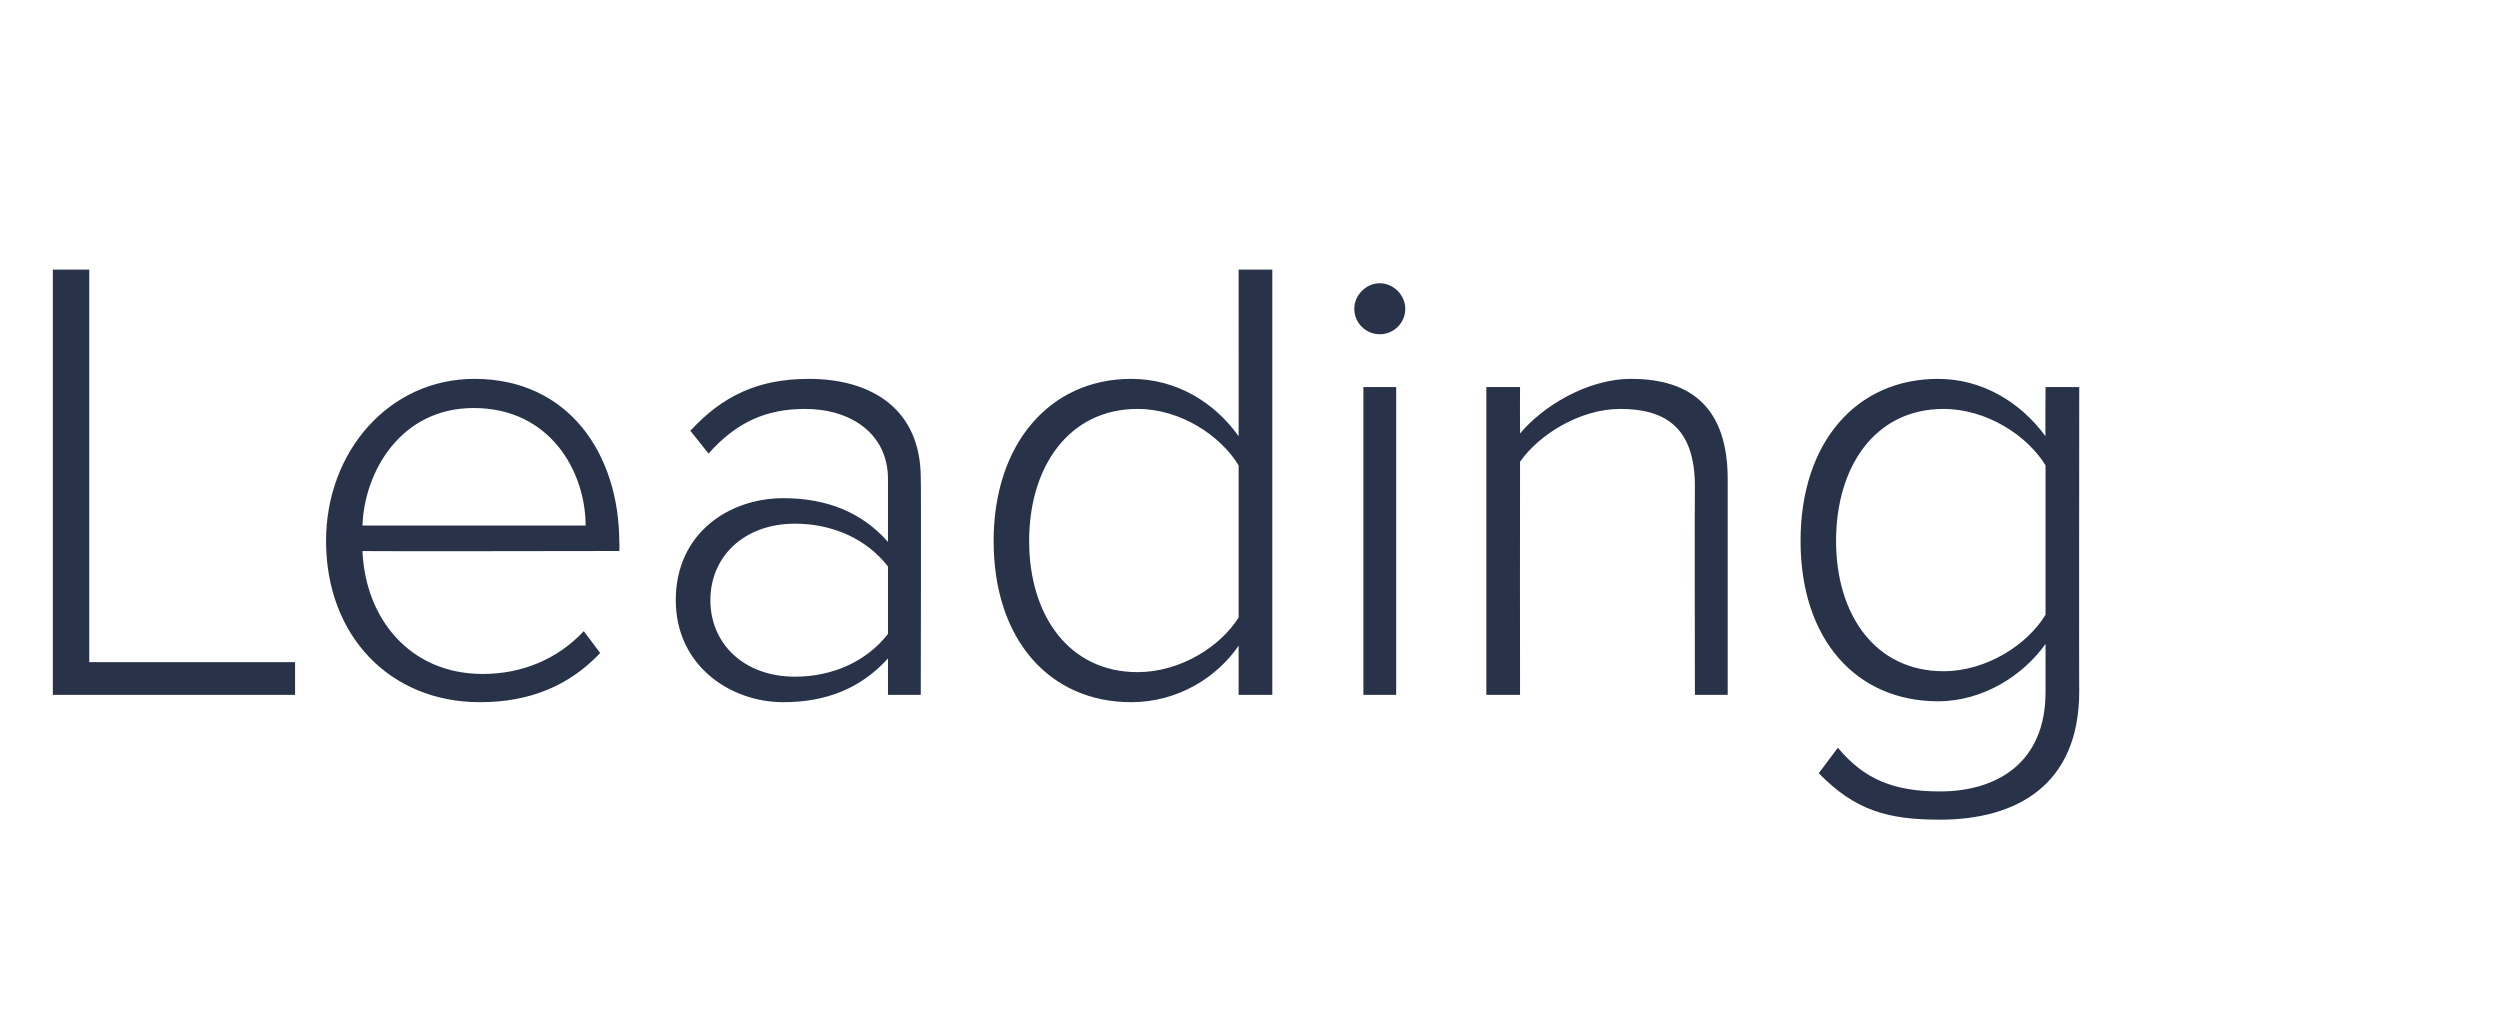 <?xml version="1.0" standalone="no"?>
<!DOCTYPE svg PUBLIC "-//W3C//DTD SVG 1.1//EN" "http://www.w3.org/Graphics/SVG/1.1/DTD/svg11.dtd">
<svg xmlns="http://www.w3.org/2000/svg" version="1.1" width="274.5px" height="113.7px" viewBox="0 -21 274.5 113.7" style="top:-21px">
  <desc>Leading</desc>
  <defs/>
  <g id="Polygon64755">
    <path d="M 5.8 55.3 L 5.8 8.6 L 9.8 8.6 L 9.8 51.7 L 32.4 51.7 L 32.4 55.3 L 5.8 55.3 Z M 52.1 20.6 C 62.4 20.6 68 28.8 68 38.6 C 68.04 38.57 68 39.5 68 39.5 C 68 39.5 39.76 39.55 39.8 39.5 C 40.1 46.9 45 53 53 53 C 57.3 53 61.2 51.4 64.1 48.3 C 64.1 48.3 65.9 50.7 65.9 50.7 C 62.6 54.2 58.3 56.1 52.7 56.1 C 42.8 56.1 35.8 48.8 35.8 38.4 C 35.8 28.6 42.7 20.6 52.1 20.6 Z M 39.8 36.7 C 39.8 36.7 64.3 36.7 64.3 36.7 C 64.3 30.9 60.5 23.8 52 23.8 C 44 23.8 40 30.8 39.8 36.7 Z M 97.5 55.3 C 97.5 55.3 97.51 51.31 97.5 51.3 C 94.5 54.6 90.7 56.1 86 56.1 C 80.2 56.1 74.2 52.1 74.2 44.9 C 74.2 37.5 80.1 33.7 86 33.7 C 90.7 33.7 94.6 35.2 97.5 38.5 C 97.5 38.5 97.5 31.6 97.5 31.6 C 97.5 26.6 93.4 23.9 88.4 23.9 C 84.2 23.9 80.9 25.3 77.8 28.8 C 77.8 28.8 75.8 26.3 75.8 26.3 C 79.3 22.5 83.2 20.6 88.8 20.6 C 95.7 20.6 101.1 23.9 101.1 31.5 C 101.15 31.5 101.1 55.3 101.1 55.3 L 97.5 55.3 Z M 97.5 41.2 C 95.1 38.1 91.3 36.5 87.3 36.5 C 81.7 36.5 78 40.1 78 44.9 C 78 49.7 81.7 53.3 87.3 53.3 C 91.3 53.3 95.1 51.7 97.5 48.6 C 97.5 48.6 97.5 41.2 97.5 41.2 Z M 136 55.3 C 136 55.3 136.01 49.91 136 49.9 C 133.6 53.4 129.3 56.1 124.2 56.1 C 115.3 56.1 109.1 49.3 109.1 38.4 C 109.1 27.7 115.3 20.6 124.2 20.6 C 129.1 20.6 133.3 23.1 136 26.9 C 136.01 26.95 136 8.6 136 8.6 L 139.7 8.6 L 139.7 55.3 L 136 55.3 Z M 136 30.1 C 134 26.8 129.6 23.9 124.9 23.9 C 117.4 23.9 113 30.2 113 38.4 C 113 46.6 117.4 52.8 124.9 52.8 C 129.6 52.8 134 50 136 46.8 C 136 46.8 136 30.1 136 30.1 Z M 148.7 12.9 C 148.7 11.4 150 10.1 151.5 10.1 C 153 10.1 154.3 11.4 154.3 12.9 C 154.3 14.5 153 15.7 151.5 15.7 C 150 15.7 148.7 14.5 148.7 12.9 Z M 149.7 55.3 L 149.7 21.5 L 153.3 21.5 L 153.3 55.3 L 149.7 55.3 Z M 186.1 55.3 C 186.1 55.3 186.06 32.41 186.1 32.4 C 186.1 25.9 182.8 23.9 177.9 23.9 C 173.5 23.9 169 26.7 166.9 29.7 C 166.88 29.75 166.9 55.3 166.9 55.3 L 163.2 55.3 L 163.2 21.5 L 166.9 21.5 C 166.9 21.5 166.88 26.6 166.9 26.6 C 169.3 23.7 174.2 20.6 179.1 20.6 C 185.9 20.6 189.7 24 189.7 31.6 C 189.7 31.64 189.7 55.3 189.7 55.3 L 186.1 55.3 Z M 201.8 61.1 C 204.7 64.6 208 65.9 213 65.9 C 219.2 65.9 224.6 62.8 224.6 55 C 224.6 55 224.6 49.7 224.6 49.7 C 222.2 53.1 217.8 56 212.8 56 C 203.8 56 197.7 49.2 197.7 38.4 C 197.7 27.6 203.8 20.6 212.8 20.6 C 217.6 20.6 221.8 23.1 224.6 26.9 C 224.56 26.95 224.6 21.5 224.6 21.5 L 228.3 21.5 C 228.3 21.5 228.27 54.95 228.3 54.9 C 228.3 65.3 221.3 69 213 69 C 207.3 69 203.7 68 199.7 63.9 C 199.7 63.9 201.8 61.1 201.8 61.1 Z M 224.6 30.1 C 222.6 26.8 218.1 23.9 213.4 23.9 C 205.9 23.9 201.6 30.2 201.6 38.4 C 201.6 46.5 205.9 52.7 213.4 52.7 C 218.1 52.7 222.6 49.8 224.6 46.5 C 224.6 46.5 224.6 30.1 224.6 30.1 Z " stroke="none" fill="#28334a"/>
  </g>
</svg>